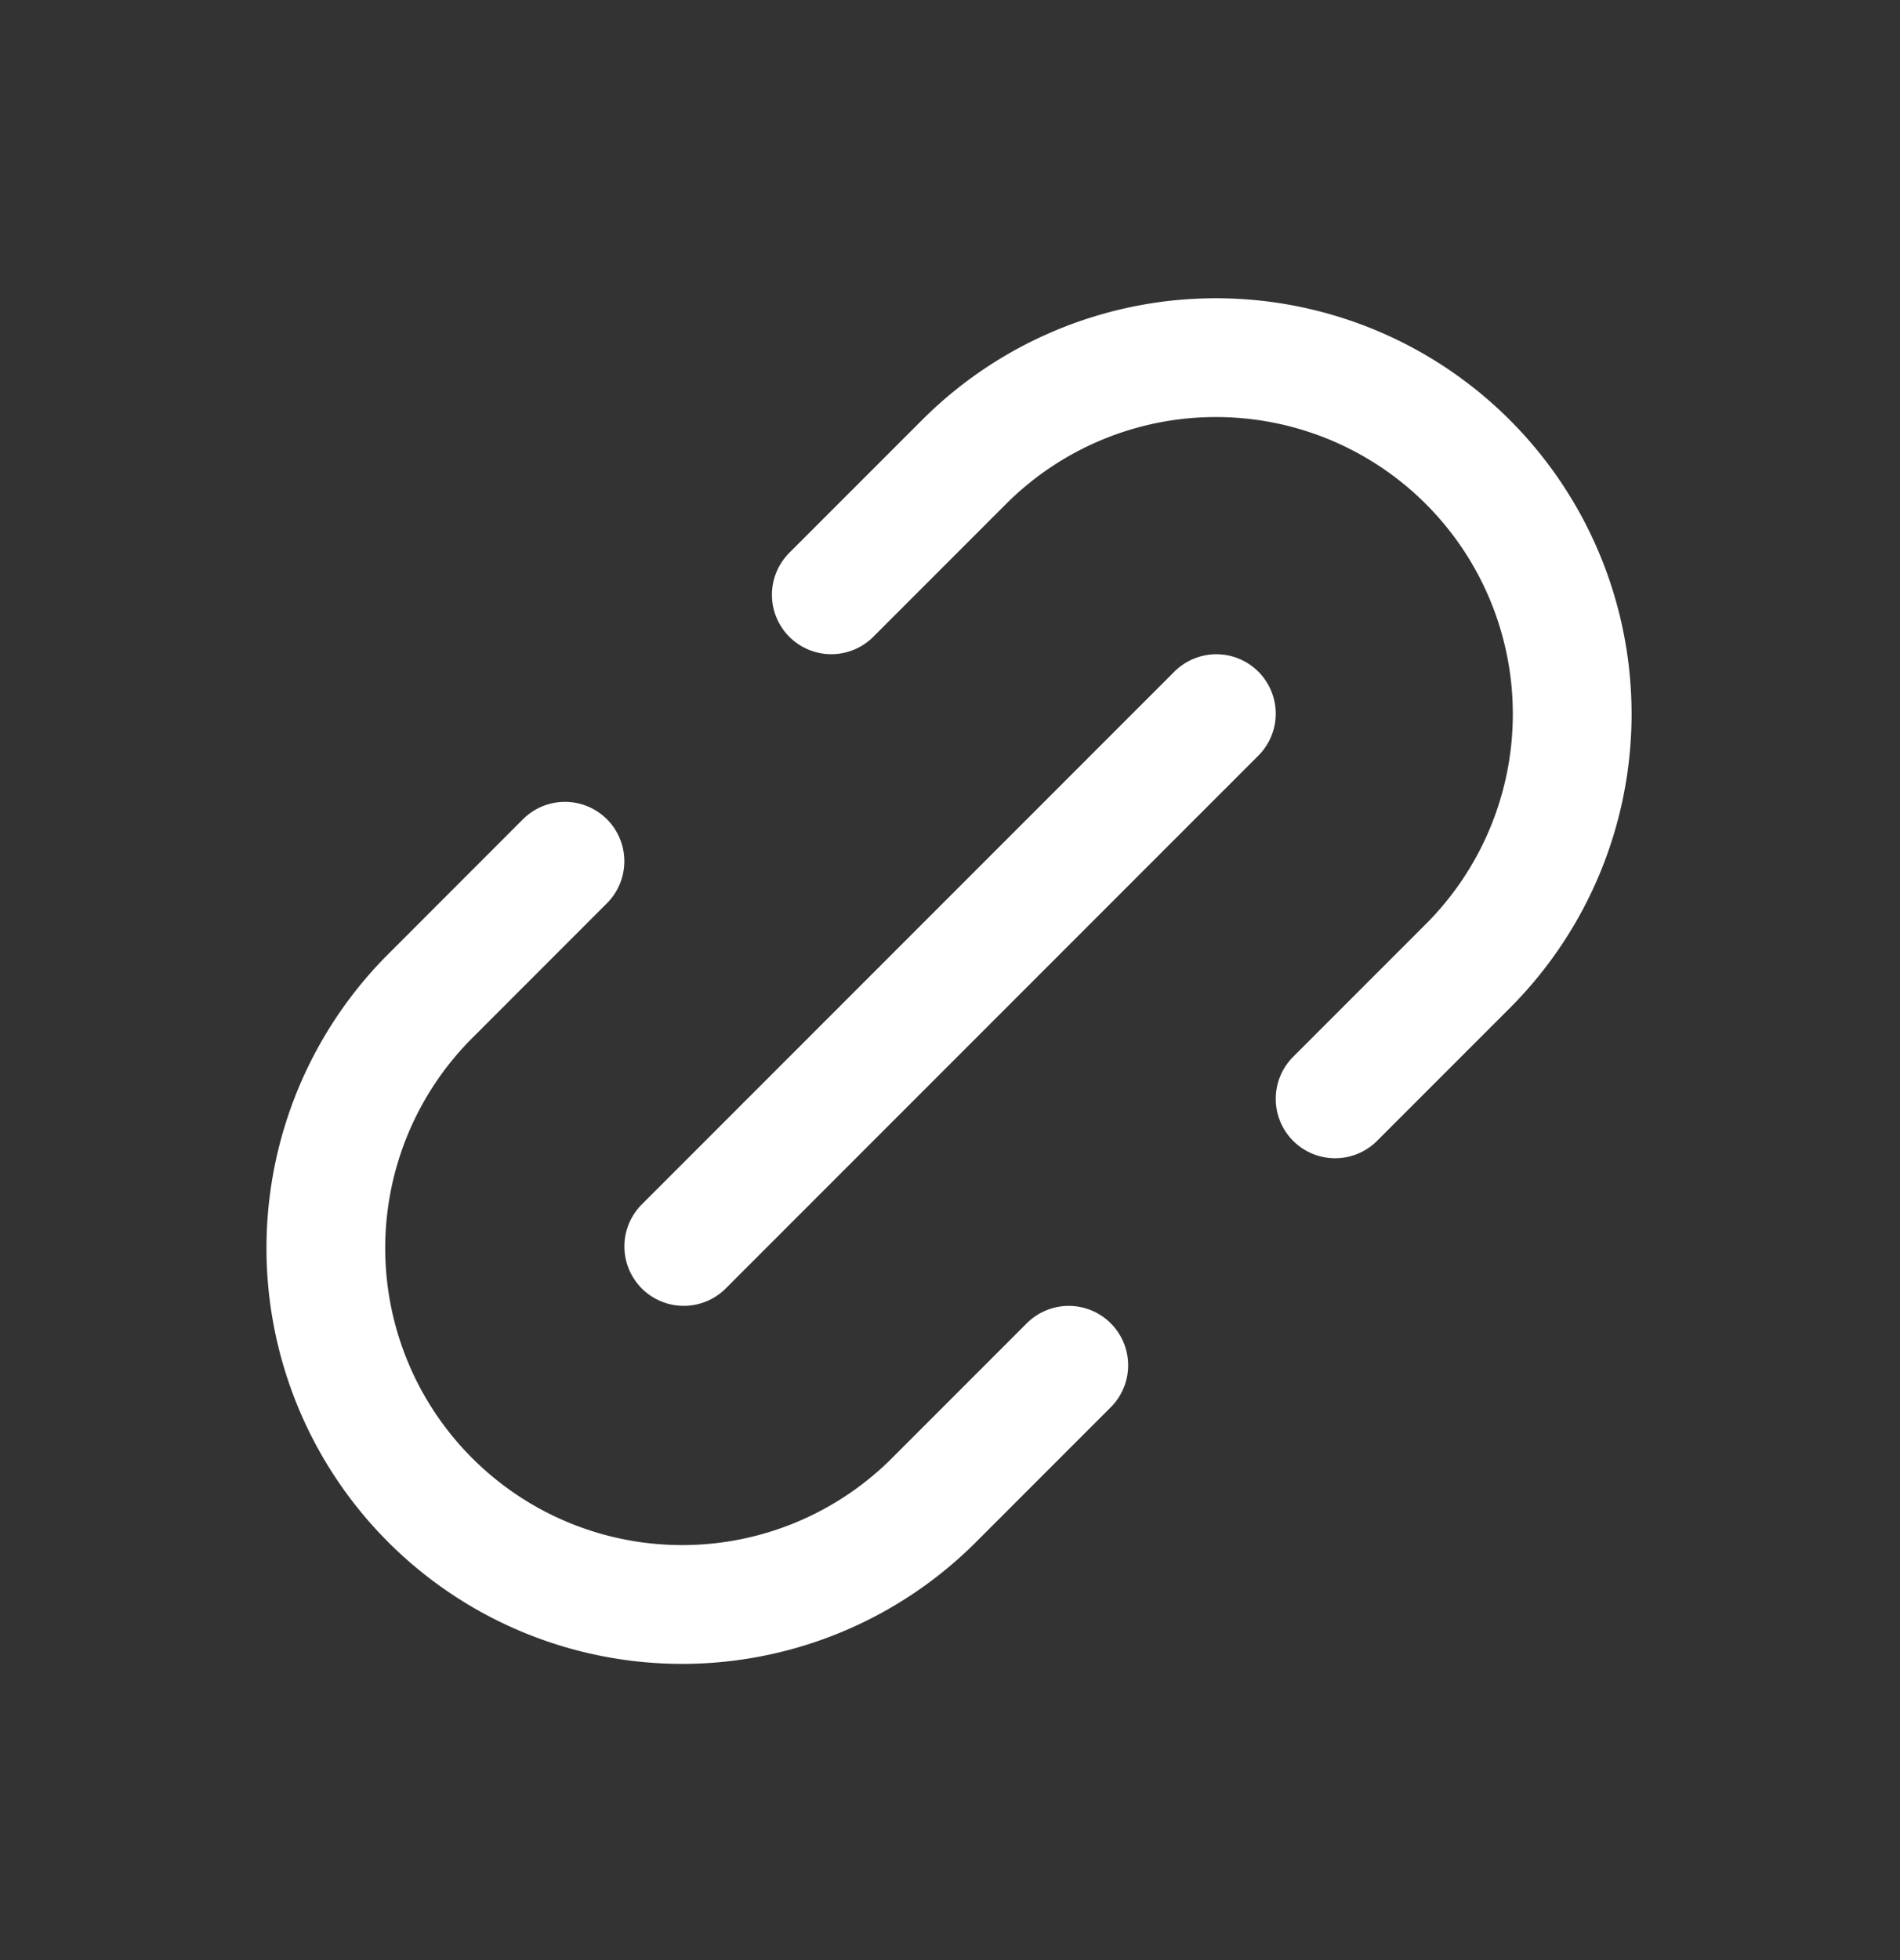 <svg xmlns="http://www.w3.org/2000/svg" width="32" height="33" fill="none"><rect width="100%" height="100%" fill="#333333" stroke="none"/><path stroke="#fff" stroke-linecap="round" stroke-linejoin="round" stroke-width="2" d="M9.515 14.5 7.28 16.736a6 6 0 1 0 8.485 8.485L18 22.986m-3.999-12.972 2.235-2.235a6 6 0 0 1 8.486 8.485L22.486 18.5m-10.97 2.485 8.97-8.97"/></svg>